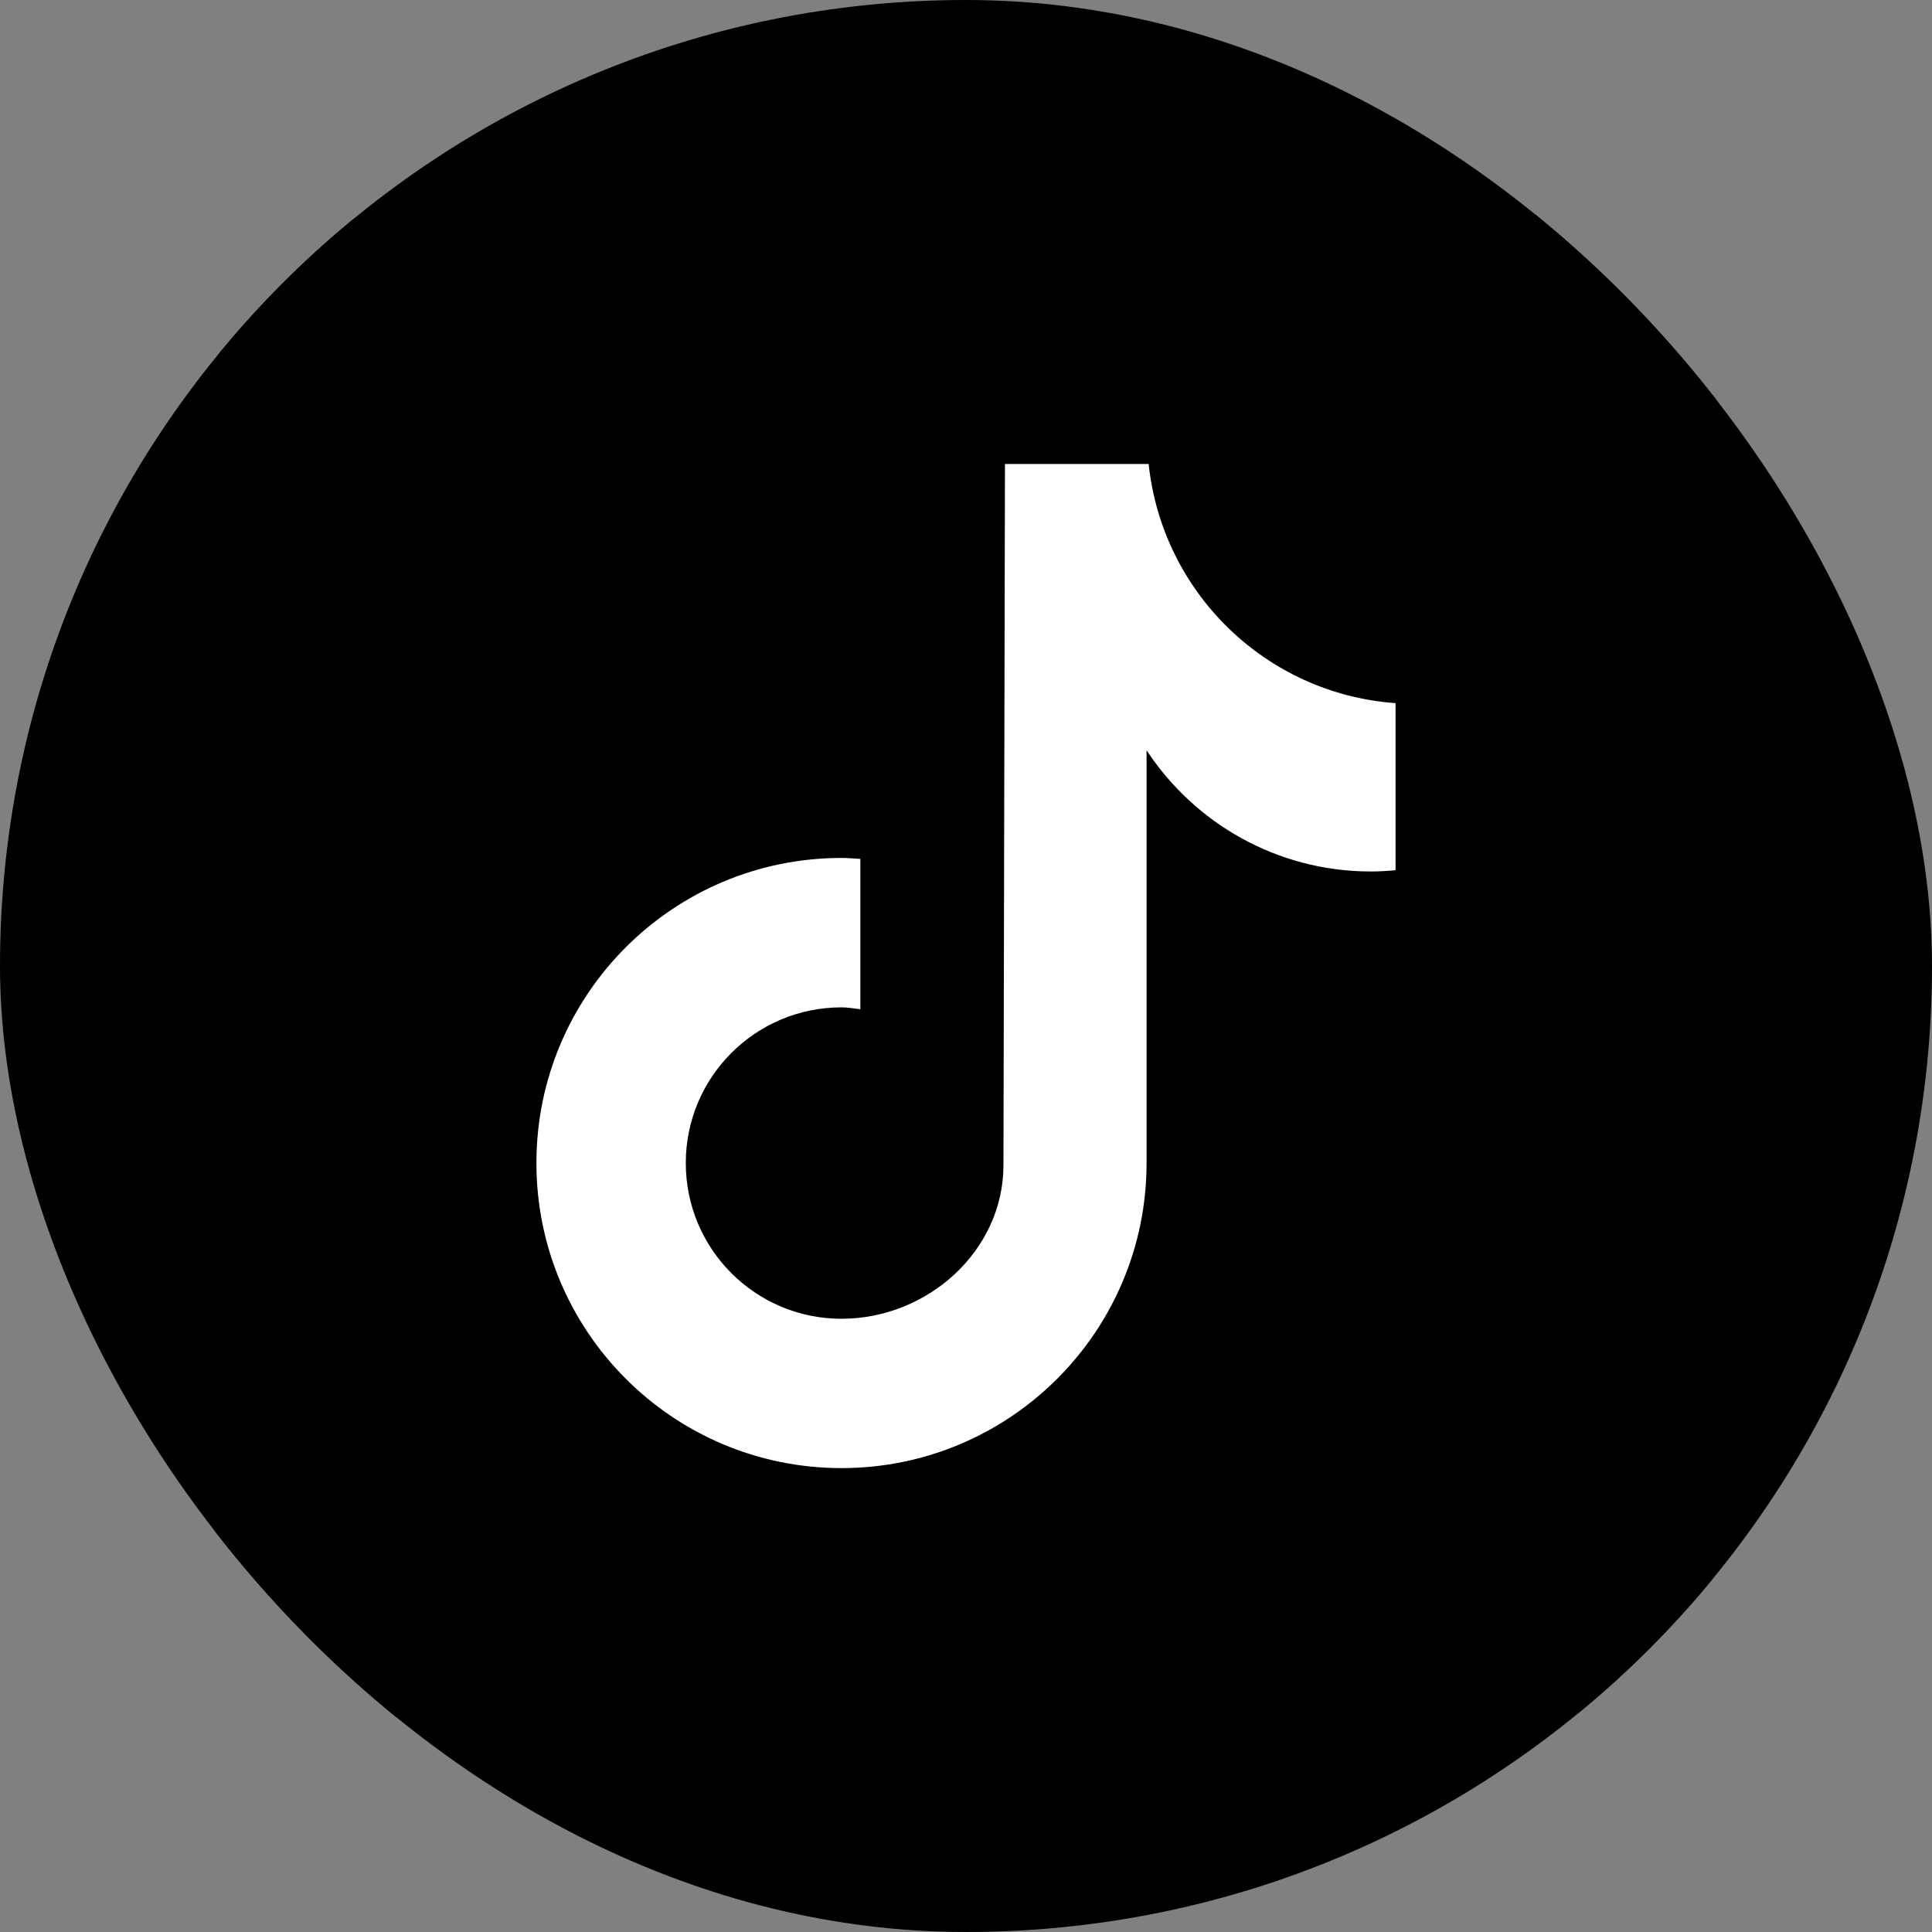 <svg width="54" height="54" viewBox="0 0 54 54" fill="none" xmlns="http://www.w3.org/2000/svg">
<rect x="0" y="0" width="54" height="54" fill="#808080" stroke="none"/>
<g clip-path="url(#clip0_640_1420)">
<rect width="54" height="54" rx="12" fill="black"/>
<rect x="10" y="9" width="31" height="33" fill="white"/>
<path d="M43 6H11C8.243 6 6 8.243 6 11V43C6 45.757 8.243 48 11 48H43C45.757 48 48 45.757 48 43V11C48 8.243 45.757 6 43 6ZM39.006 24.323C38.779 24.344 38.549 24.358 38.316 24.358C35.693 24.358 33.388 23.009 32.047 20.97C32.047 26.319 32.047 32.405 32.047 32.507C32.047 37.216 28.229 41.034 23.52 41.034C18.811 41.034 14.993 37.216 14.993 32.507C14.993 27.798 18.811 23.98 23.52 23.98C23.698 23.98 23.872 23.996 24.047 24.007V28.209C23.872 28.188 23.7 28.156 23.52 28.156C21.116 28.156 19.168 30.104 19.168 32.508C19.168 34.912 21.116 36.86 23.52 36.86C25.924 36.86 28.047 34.966 28.047 32.562C28.047 32.467 28.089 12.968 28.089 12.968H32.105C32.483 16.559 35.382 19.393 39.006 19.653V24.323Z" fill="black"/>
</g>
<defs>
<clipPath id="clip0_640_1420">
<rect width="54" height="54" rx="27" fill="white"/>
</clipPath>
</defs>
</svg>
